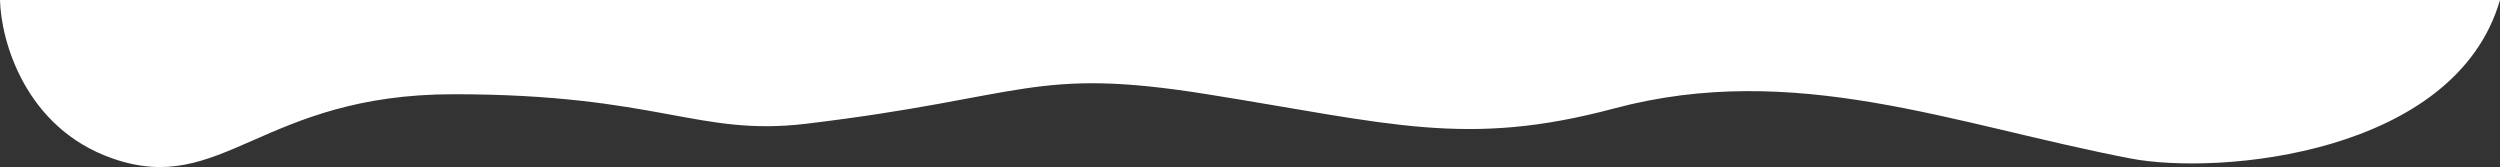 <?xml version="1.0" encoding="UTF-8"?> <svg xmlns="http://www.w3.org/2000/svg" width="2694" height="180" viewBox="0 0 2694 180" fill="none"><rect x="0" y="0" width="2694" height="180" fill="#333333" stroke="none"/> <path d="M121.23 170.745C26.555 137.674 0.962 43.136 0 0H2694C2645.89 166.251 2392.13 189.284 2295.67 170.745C2105.02 134.101 1934.06 64.926 1739.55 116.825C1580.33 159.31 1499.69 133.348 1300.82 101.548C1112.83 71.489 1106.8 104.825 868.749 133.348C752.039 147.332 709.941 101.548 488.769 101.548C281.685 101.548 239.574 212.083 121.23 170.745Z" fill="white"></path> </svg> 